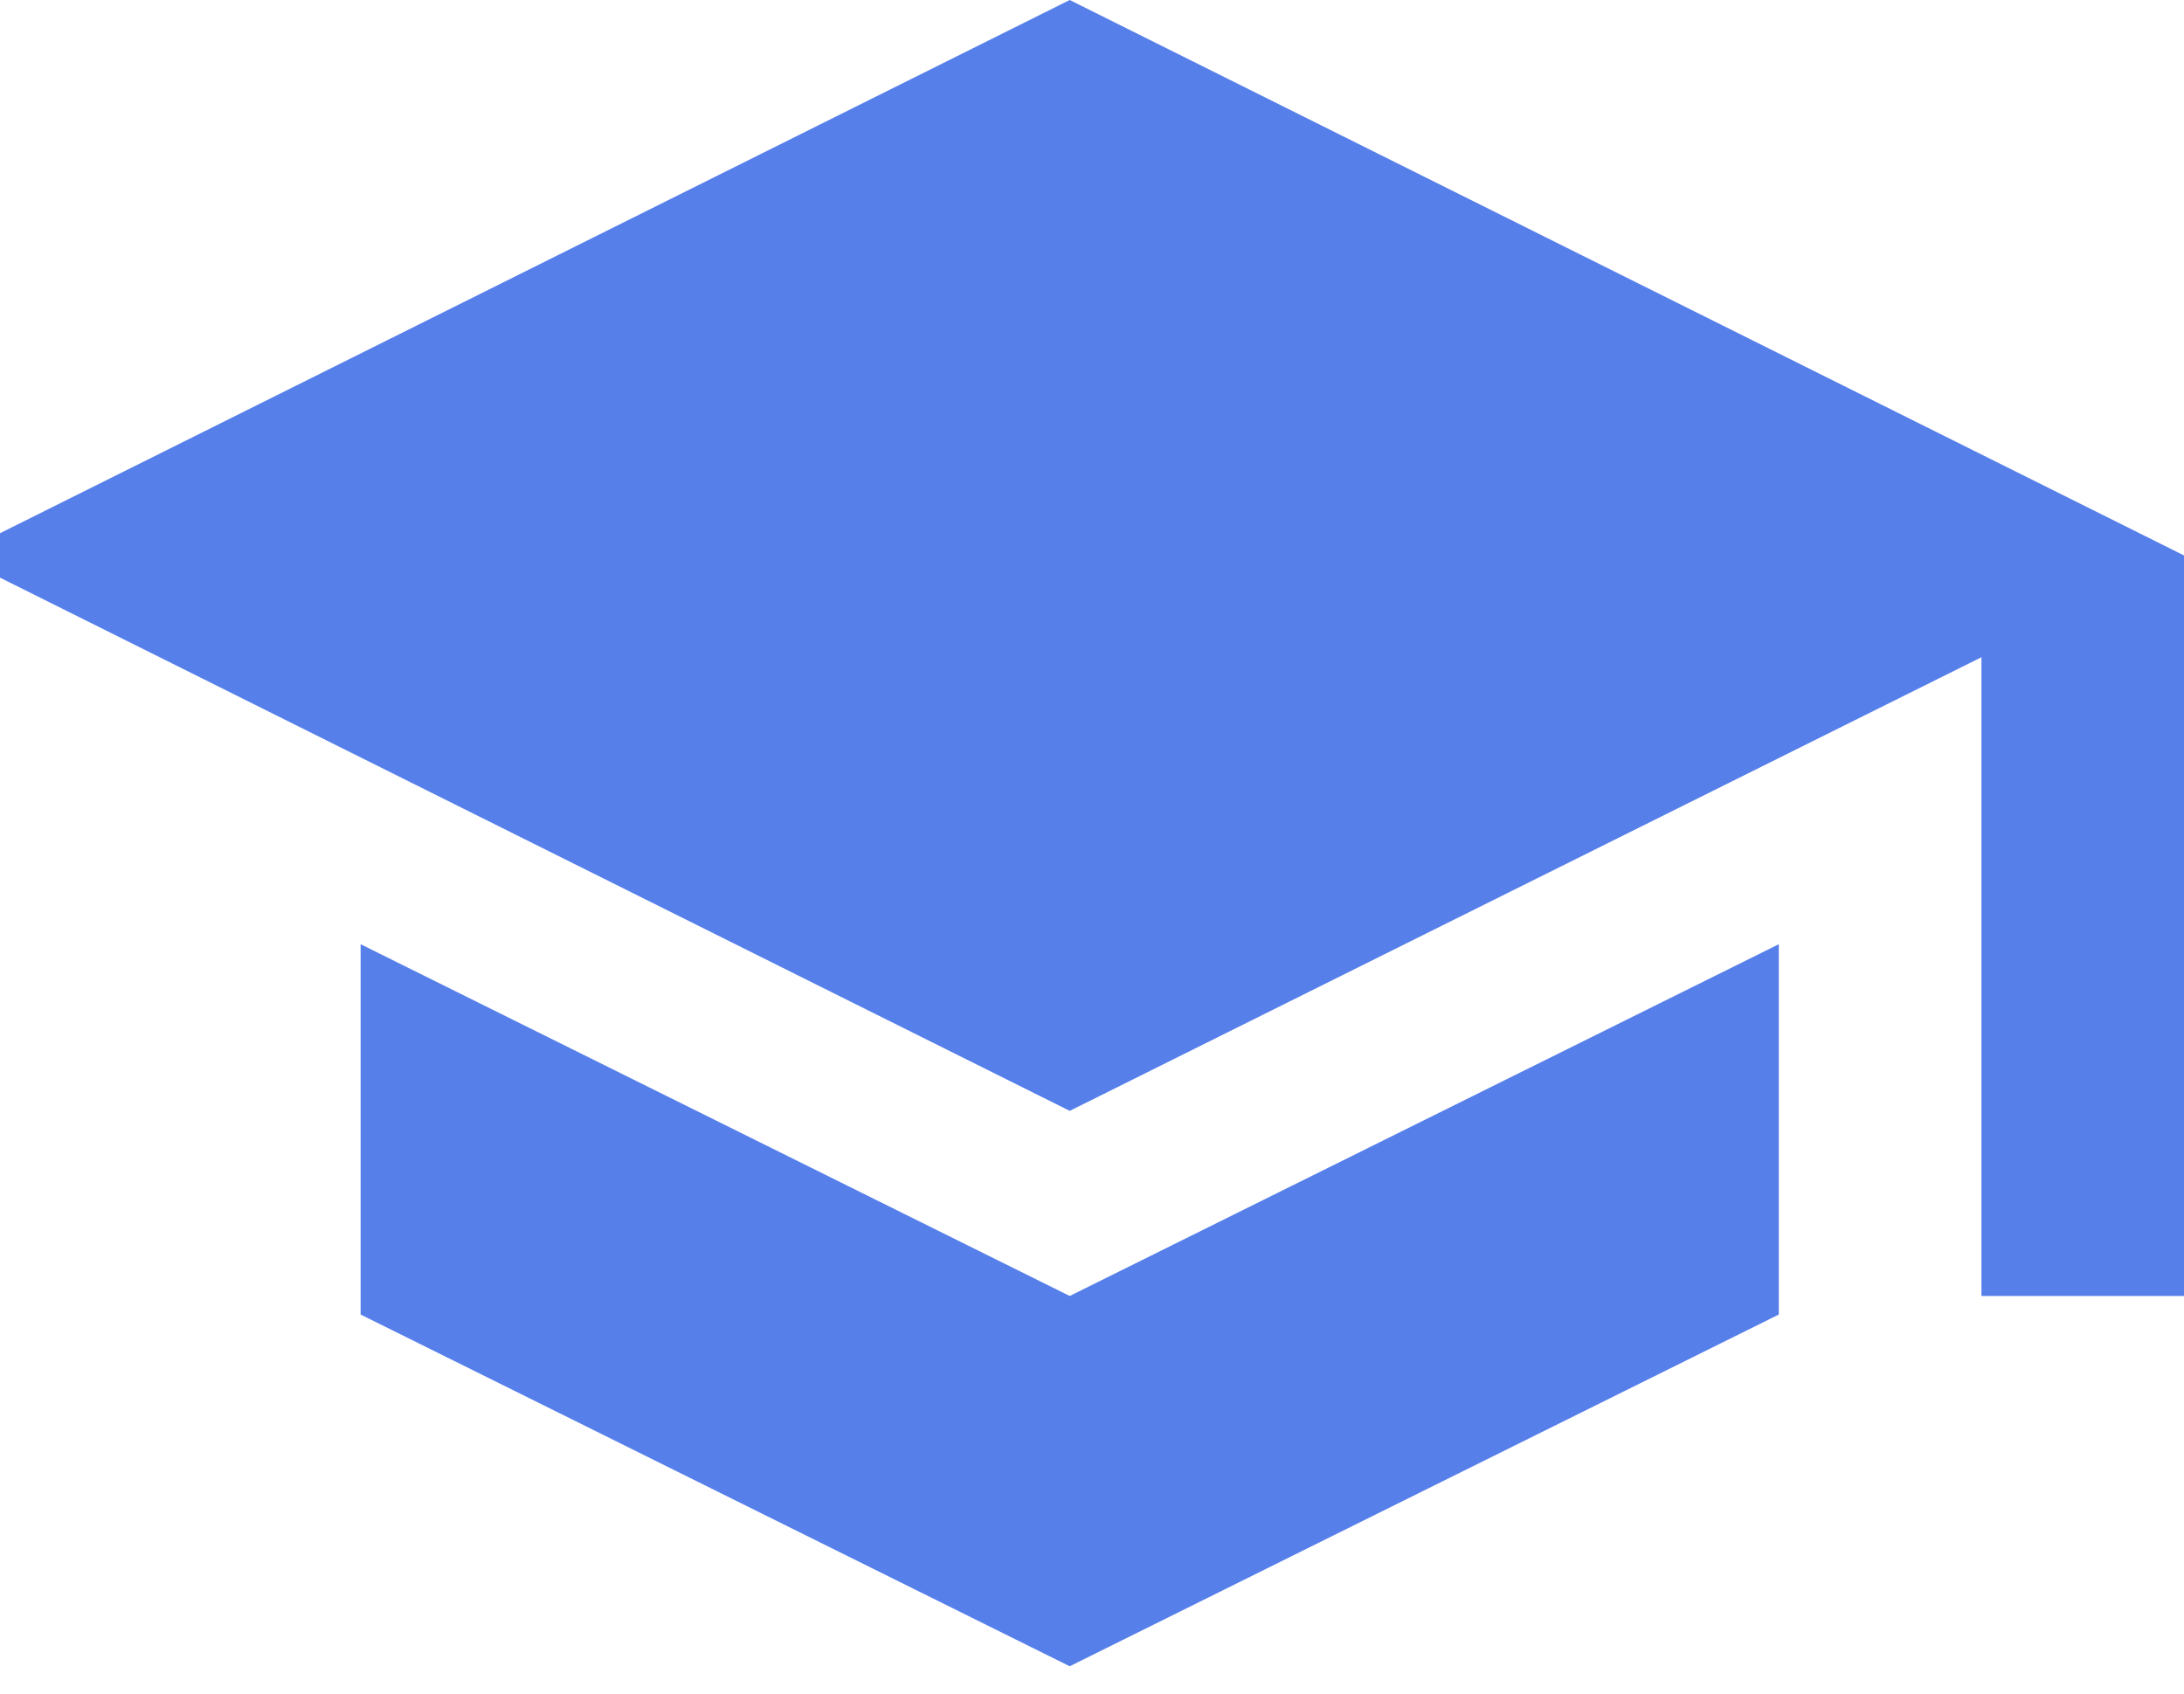 <svg width="49" height="38" viewBox="0 0 49 38" fill="none" xmlns="http://www.w3.org/2000/svg">
<path d="M8.091 21.183V29.491L24 37.382L39.909 29.491V21.183L24 29.075L8.091 21.183ZM24 0L-1 12.461L24 24.922L44.455 14.745V29.075H49V12.461L24 0Z" fill="#567FEA"/>
</svg>
